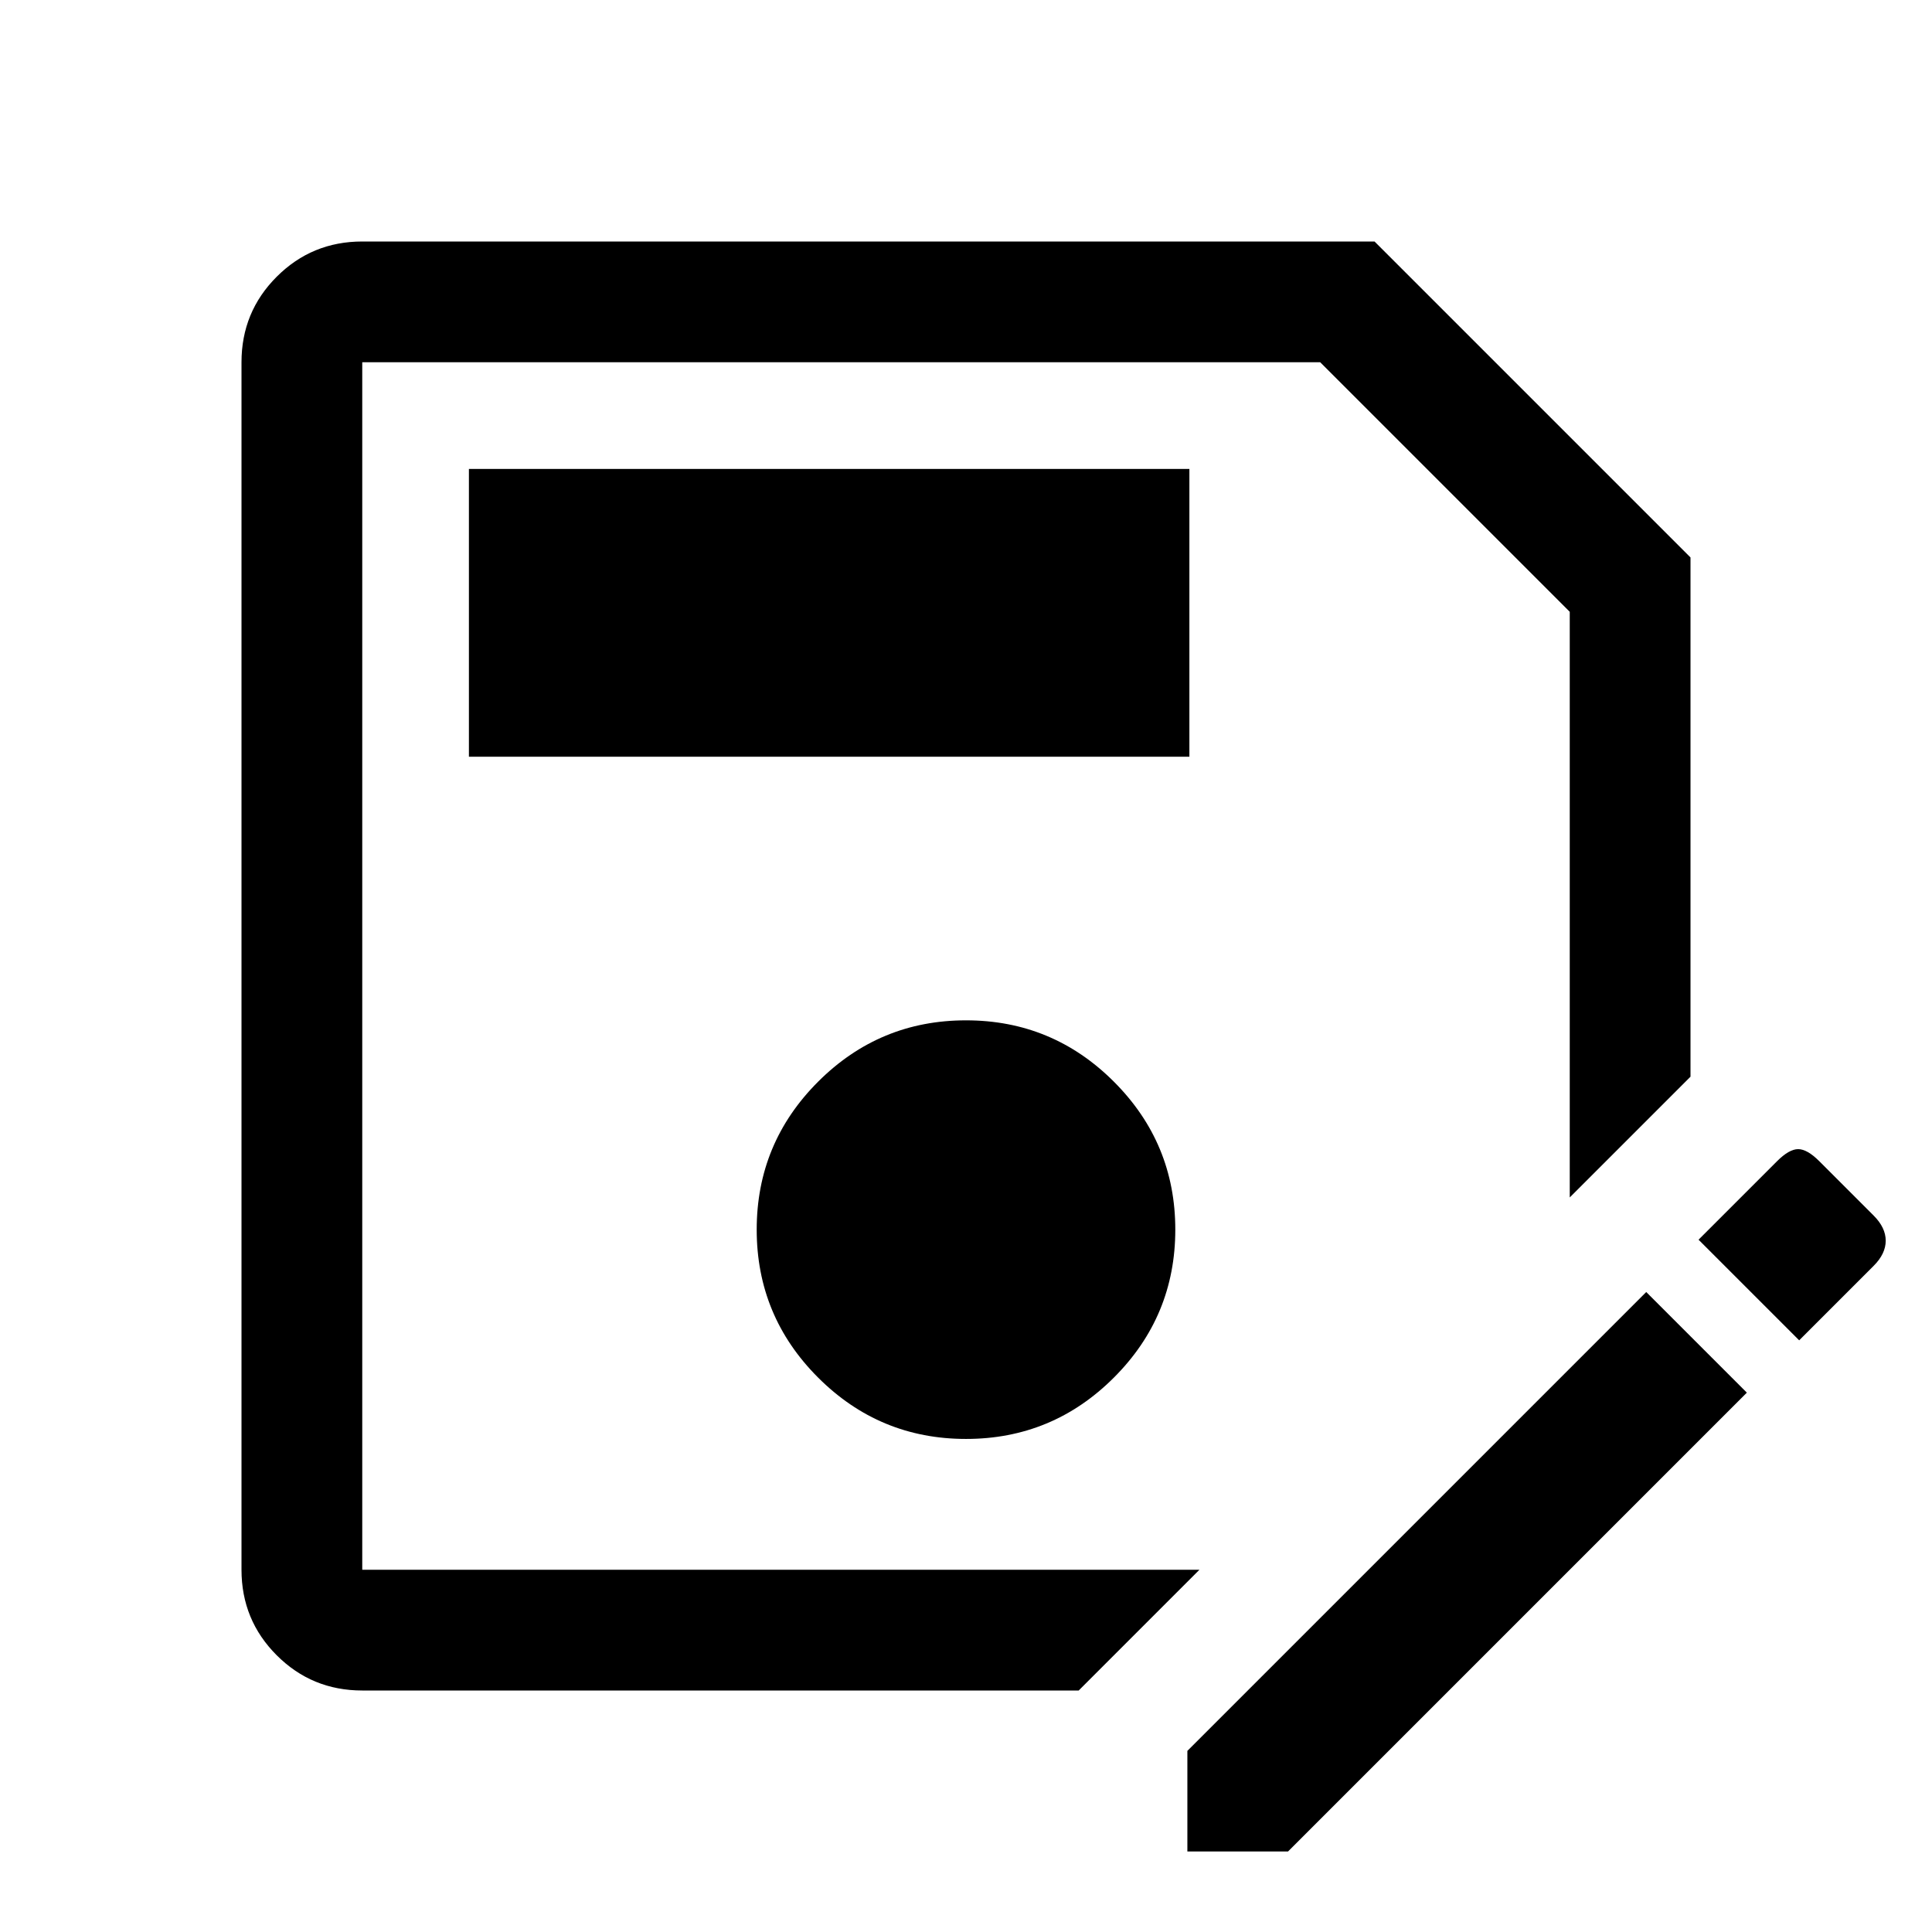 <svg xmlns="http://www.w3.org/2000/svg" height="48" width="48"><path d="M9 42q-1.25 0-2.125-.875T6 39V9q0-1.25.875-2.125T9 6h25.15L42 13.85v12.9l-3 3V15.2L32.8 9H9v30h20.8l-3 3Zm15-6.25q2.15 0 3.675-1.525T29.2 30.55q0-2.15-1.525-3.675T24 25.35q-2.15 0-3.675 1.525T18.8 30.55q0 2.15 1.525 3.675T24 35.75ZM11.65 18.8h17.9v-7.15h-17.9ZM29.5 46v-2.5l11.4-11.4 2.5 2.5L32 46Zm15.2-12.7-2.5-2.5 1.95-1.95q.3-.3.525-.3.225 0 .525.3l1.35 1.35q.3.3.3.625t-.3.625ZM9 39V9v20.75Z"/></svg>